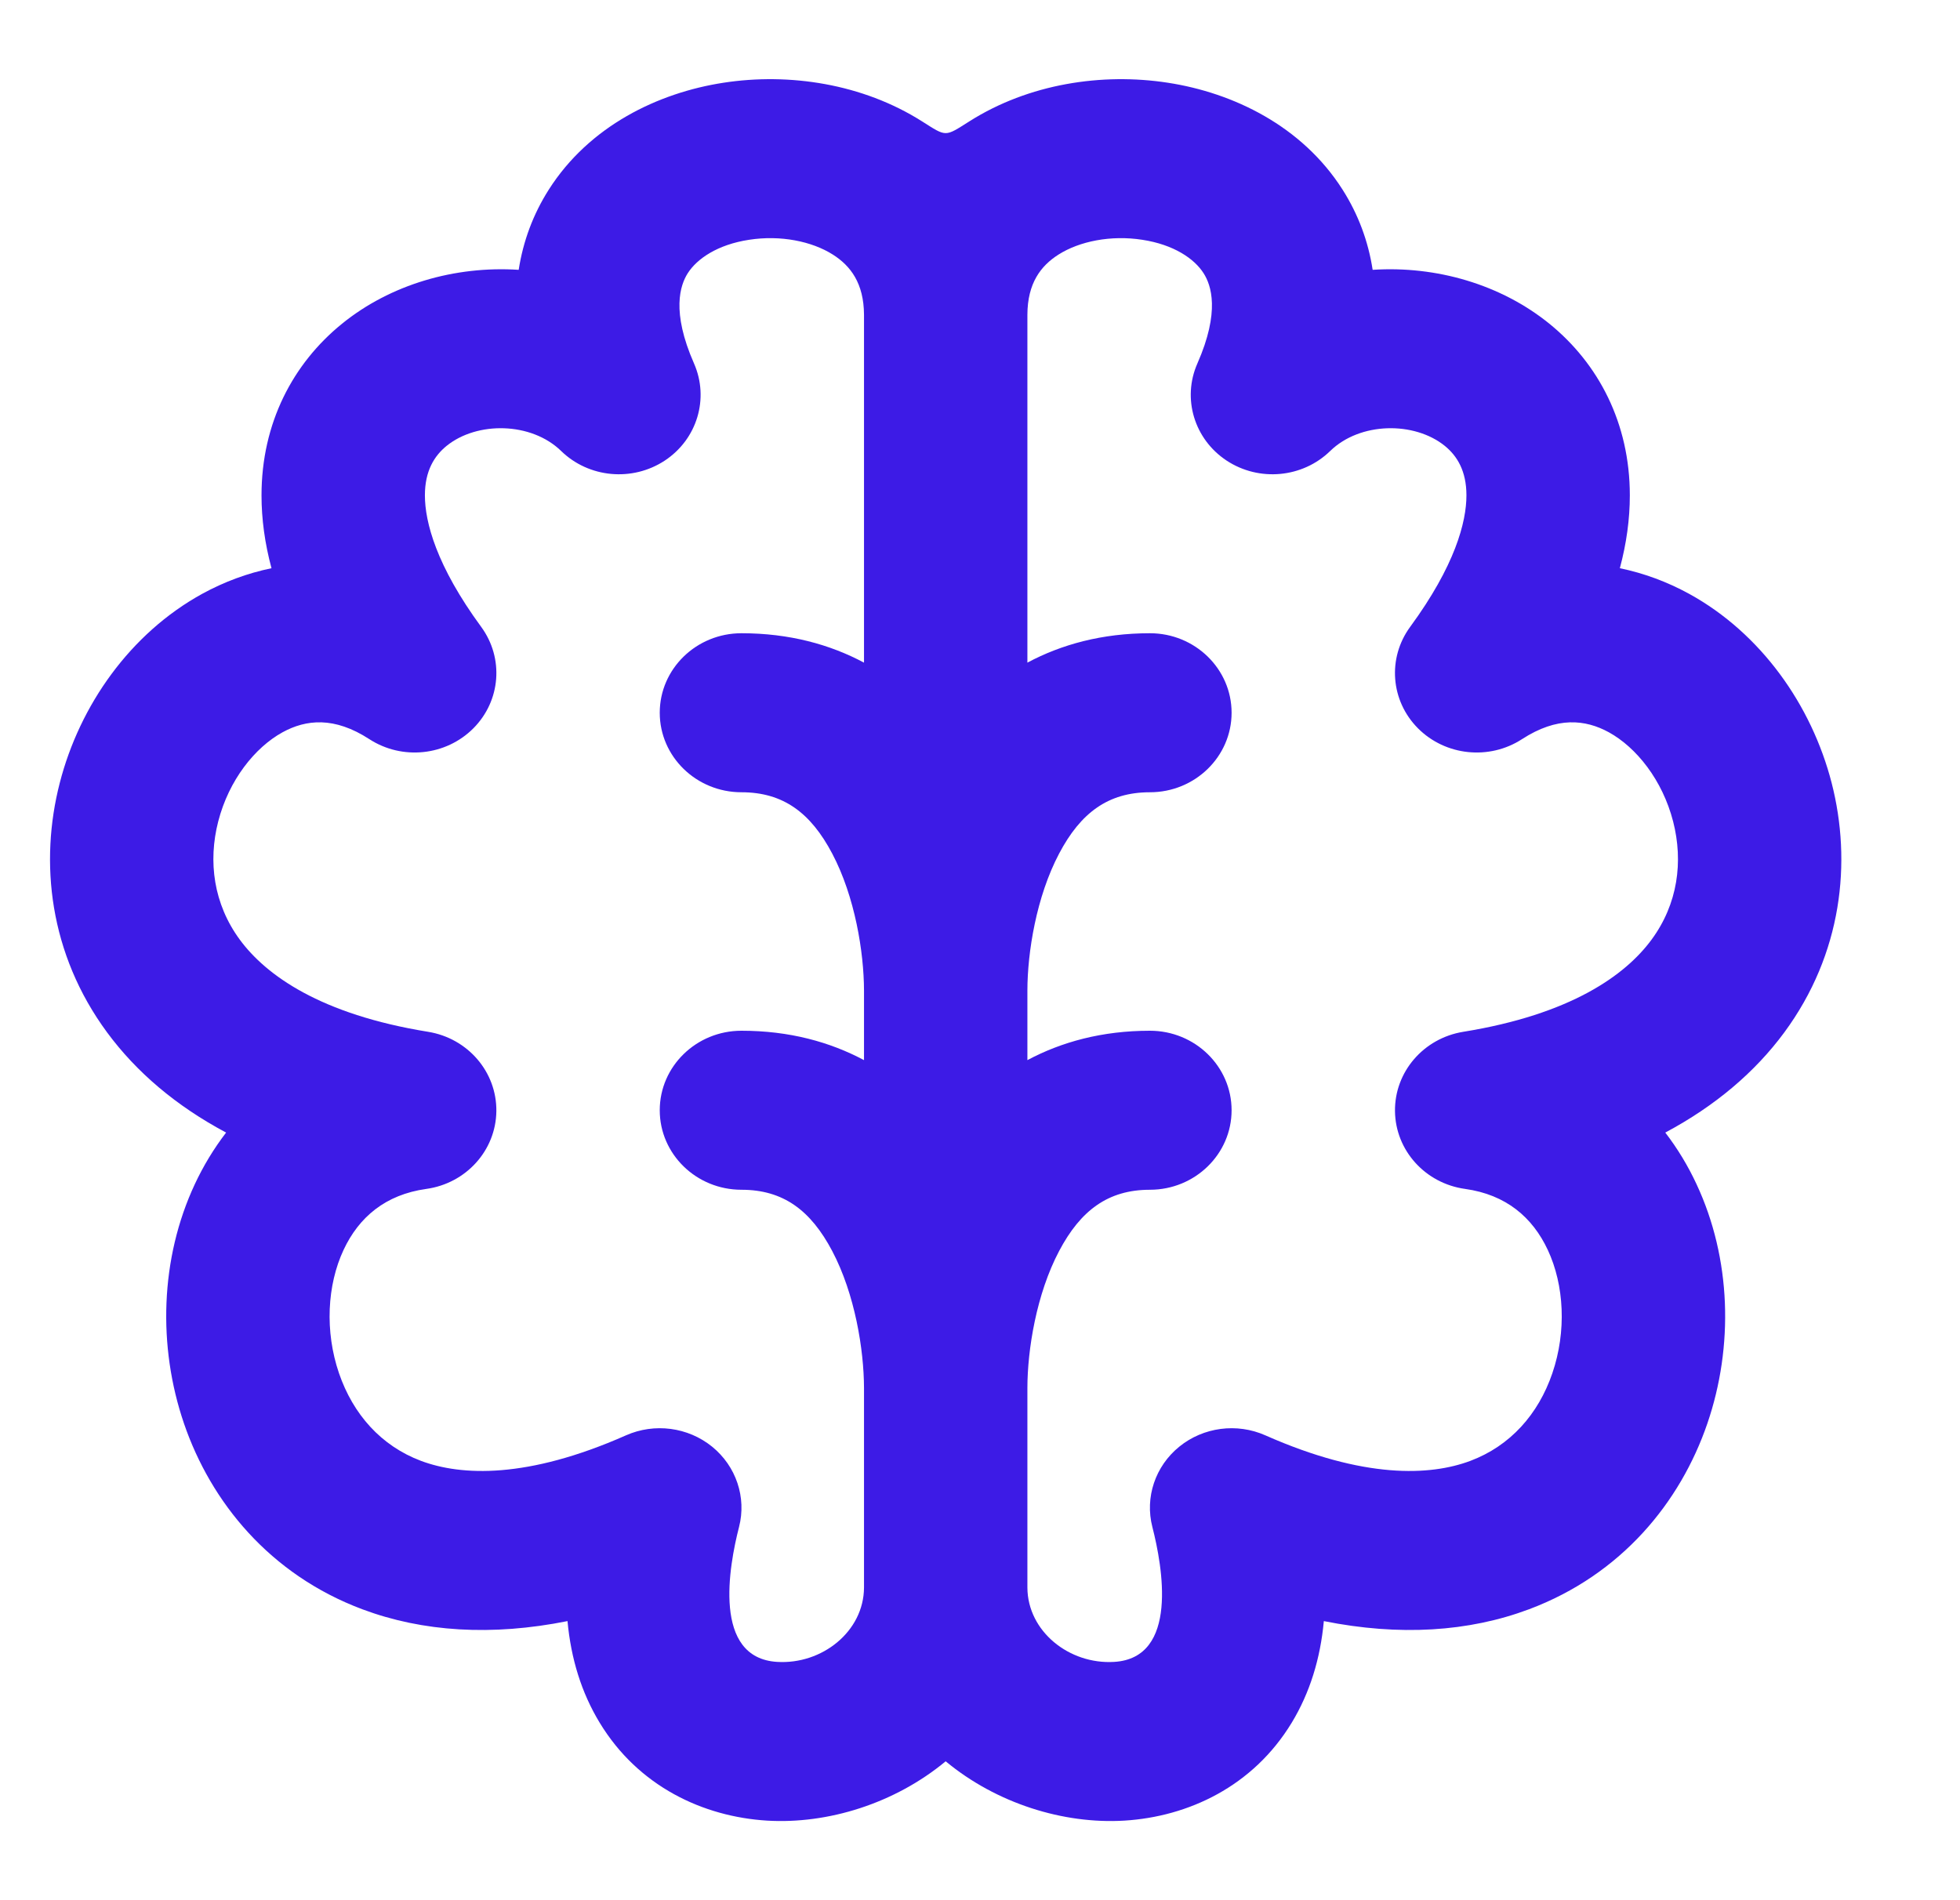 <svg width="33" height="32" viewBox="0 0 33 32" fill="none" xmlns="http://www.w3.org/2000/svg">
<path fill-rule="evenodd" clip-rule="evenodd" d="M15.523 2.043C14.522 1.409 13.287 1.223 12.183 1.393C11.08 1.562 9.922 2.121 9.24 3.193C8.976 3.608 8.808 4.062 8.733 4.544C7.66 4.474 6.574 4.79 5.758 5.452C4.931 6.123 4.403 7.126 4.403 8.342C4.403 8.742 4.459 9.151 4.571 9.569C4.164 9.653 3.772 9.799 3.405 10C2.193 10.666 1.342 11.876 1.006 13.185C0.663 14.518 0.827 16.062 1.803 17.386C2.297 18.056 2.966 18.625 3.807 19.073C3.599 19.344 3.423 19.636 3.28 19.942C2.696 21.191 2.653 22.672 3.098 23.973C3.55 25.294 4.54 26.516 6.101 27.101C7.119 27.482 8.281 27.555 9.555 27.3C9.613 27.933 9.791 28.508 10.096 29.01C10.748 30.087 11.842 30.594 12.914 30.66C13.938 30.722 15.066 30.371 15.922 29.661C16.778 30.371 17.907 30.722 18.931 30.66C20.003 30.594 21.096 30.087 21.749 29.01C22.053 28.508 22.231 27.933 22.289 27.3C23.563 27.555 24.726 27.482 25.743 27.101C27.304 26.516 28.294 25.294 28.746 23.973C29.192 22.672 29.148 21.191 28.564 19.942C28.422 19.636 28.246 19.344 28.038 19.073C28.878 18.625 29.548 18.056 30.042 17.386C31.017 16.062 31.181 14.518 30.839 13.185C30.502 11.876 29.651 10.666 28.439 10C28.072 9.799 27.68 9.653 27.273 9.569C27.385 9.151 27.441 8.742 27.441 8.342C27.441 7.126 26.913 6.123 26.087 5.452C25.27 4.79 24.184 4.474 23.111 4.544C23.037 4.062 22.868 3.608 22.604 3.193C21.922 2.121 20.764 1.562 19.661 1.393C18.557 1.223 17.322 1.409 16.322 2.043C15.903 2.308 15.941 2.308 15.523 2.043ZM17.298 26.736V23.372C17.299 22.733 17.448 21.794 17.833 21.066C18.194 20.383 18.657 20.036 19.361 20.036C20.12 20.036 20.736 19.436 20.736 18.697C20.736 17.958 20.12 17.358 19.361 17.358C18.555 17.358 17.871 17.547 17.298 17.853V16.678C17.299 16.039 17.448 15.101 17.833 14.373C18.194 13.689 18.657 13.342 19.361 13.342C20.12 13.342 20.736 12.742 20.736 12.003C20.736 11.264 20.12 10.664 19.361 10.664C18.555 10.664 17.871 10.853 17.298 11.159V5.3C17.3 4.771 17.522 4.477 17.822 4.287C18.175 4.063 18.703 3.956 19.232 4.038C19.762 4.119 20.109 4.356 20.265 4.602C20.392 4.801 20.546 5.244 20.16 6.121C19.9 6.711 20.107 7.397 20.653 7.757C21.199 8.116 21.93 8.049 22.396 7.595C22.9 7.104 23.813 7.094 24.326 7.509C24.531 7.676 24.69 7.928 24.69 8.342C24.69 8.792 24.497 9.528 23.743 10.556C23.357 11.082 23.412 11.801 23.874 12.265C24.336 12.729 25.073 12.806 25.625 12.448C26.218 12.063 26.693 12.116 27.088 12.332C27.552 12.588 27.99 13.135 28.17 13.834C28.343 14.509 28.25 15.223 27.806 15.825C27.364 16.425 26.446 17.083 24.636 17.376C23.967 17.485 23.479 18.052 23.487 18.713C23.495 19.373 23.996 19.929 24.668 20.022C25.355 20.118 25.802 20.498 26.06 21.05C26.336 21.641 26.378 22.42 26.136 23.127C25.901 23.815 25.429 24.349 24.755 24.602C24.079 24.855 22.968 24.908 21.305 24.172C20.825 23.959 20.261 24.033 19.856 24.362C19.45 24.691 19.274 25.217 19.402 25.715C19.572 26.377 19.852 27.921 18.759 27.987C18.004 28.033 17.302 27.474 17.298 26.736ZM14.547 5.3C14.544 4.771 14.322 4.477 14.022 4.287C13.669 4.063 13.141 3.956 12.612 4.038C12.082 4.119 11.736 4.356 11.579 4.602C11.453 4.801 11.299 5.244 11.685 6.121C11.944 6.711 11.738 7.397 11.192 7.757C10.646 8.116 9.914 8.049 9.448 7.595C8.944 7.104 8.031 7.094 7.519 7.509C7.314 7.676 7.154 7.928 7.154 8.342C7.154 8.792 7.347 9.528 8.101 10.556C8.487 11.082 8.432 11.801 7.97 12.265C7.508 12.729 6.772 12.806 6.219 12.448C5.627 12.063 5.152 12.116 4.757 12.332C4.292 12.588 3.854 13.135 3.674 13.834C3.501 14.509 3.595 15.223 4.038 15.825C4.48 16.425 5.398 17.083 7.208 17.376C7.877 17.485 8.365 18.052 8.357 18.713C8.349 19.373 7.848 19.929 7.177 20.022C6.489 20.118 6.042 20.498 5.784 21.05C5.508 21.641 5.466 22.42 5.708 23.127C5.944 23.815 6.415 24.349 7.089 24.602C7.766 24.855 8.876 24.908 10.539 24.172C11.02 23.959 11.583 24.033 11.989 24.362C12.394 24.691 12.571 25.217 12.443 25.715C12.273 26.377 11.992 27.921 13.085 27.987C13.841 28.033 14.543 27.474 14.547 26.736V26.73V23.372C14.545 22.733 14.396 21.795 14.011 21.066C13.65 20.383 13.188 20.036 12.484 20.036C11.724 20.036 11.108 19.436 11.108 18.697C11.108 17.958 11.724 17.358 12.484 17.358C13.29 17.358 13.973 17.547 14.547 17.853V16.678C14.545 16.039 14.396 15.101 14.011 14.373C13.65 13.689 13.188 13.342 12.484 13.342C11.724 13.342 11.108 12.742 11.108 12.003C11.108 11.264 11.724 10.664 12.484 10.664C13.29 10.664 13.973 10.853 14.547 11.159V5.3Z" fill="#3D1BE6"/>
</svg>
